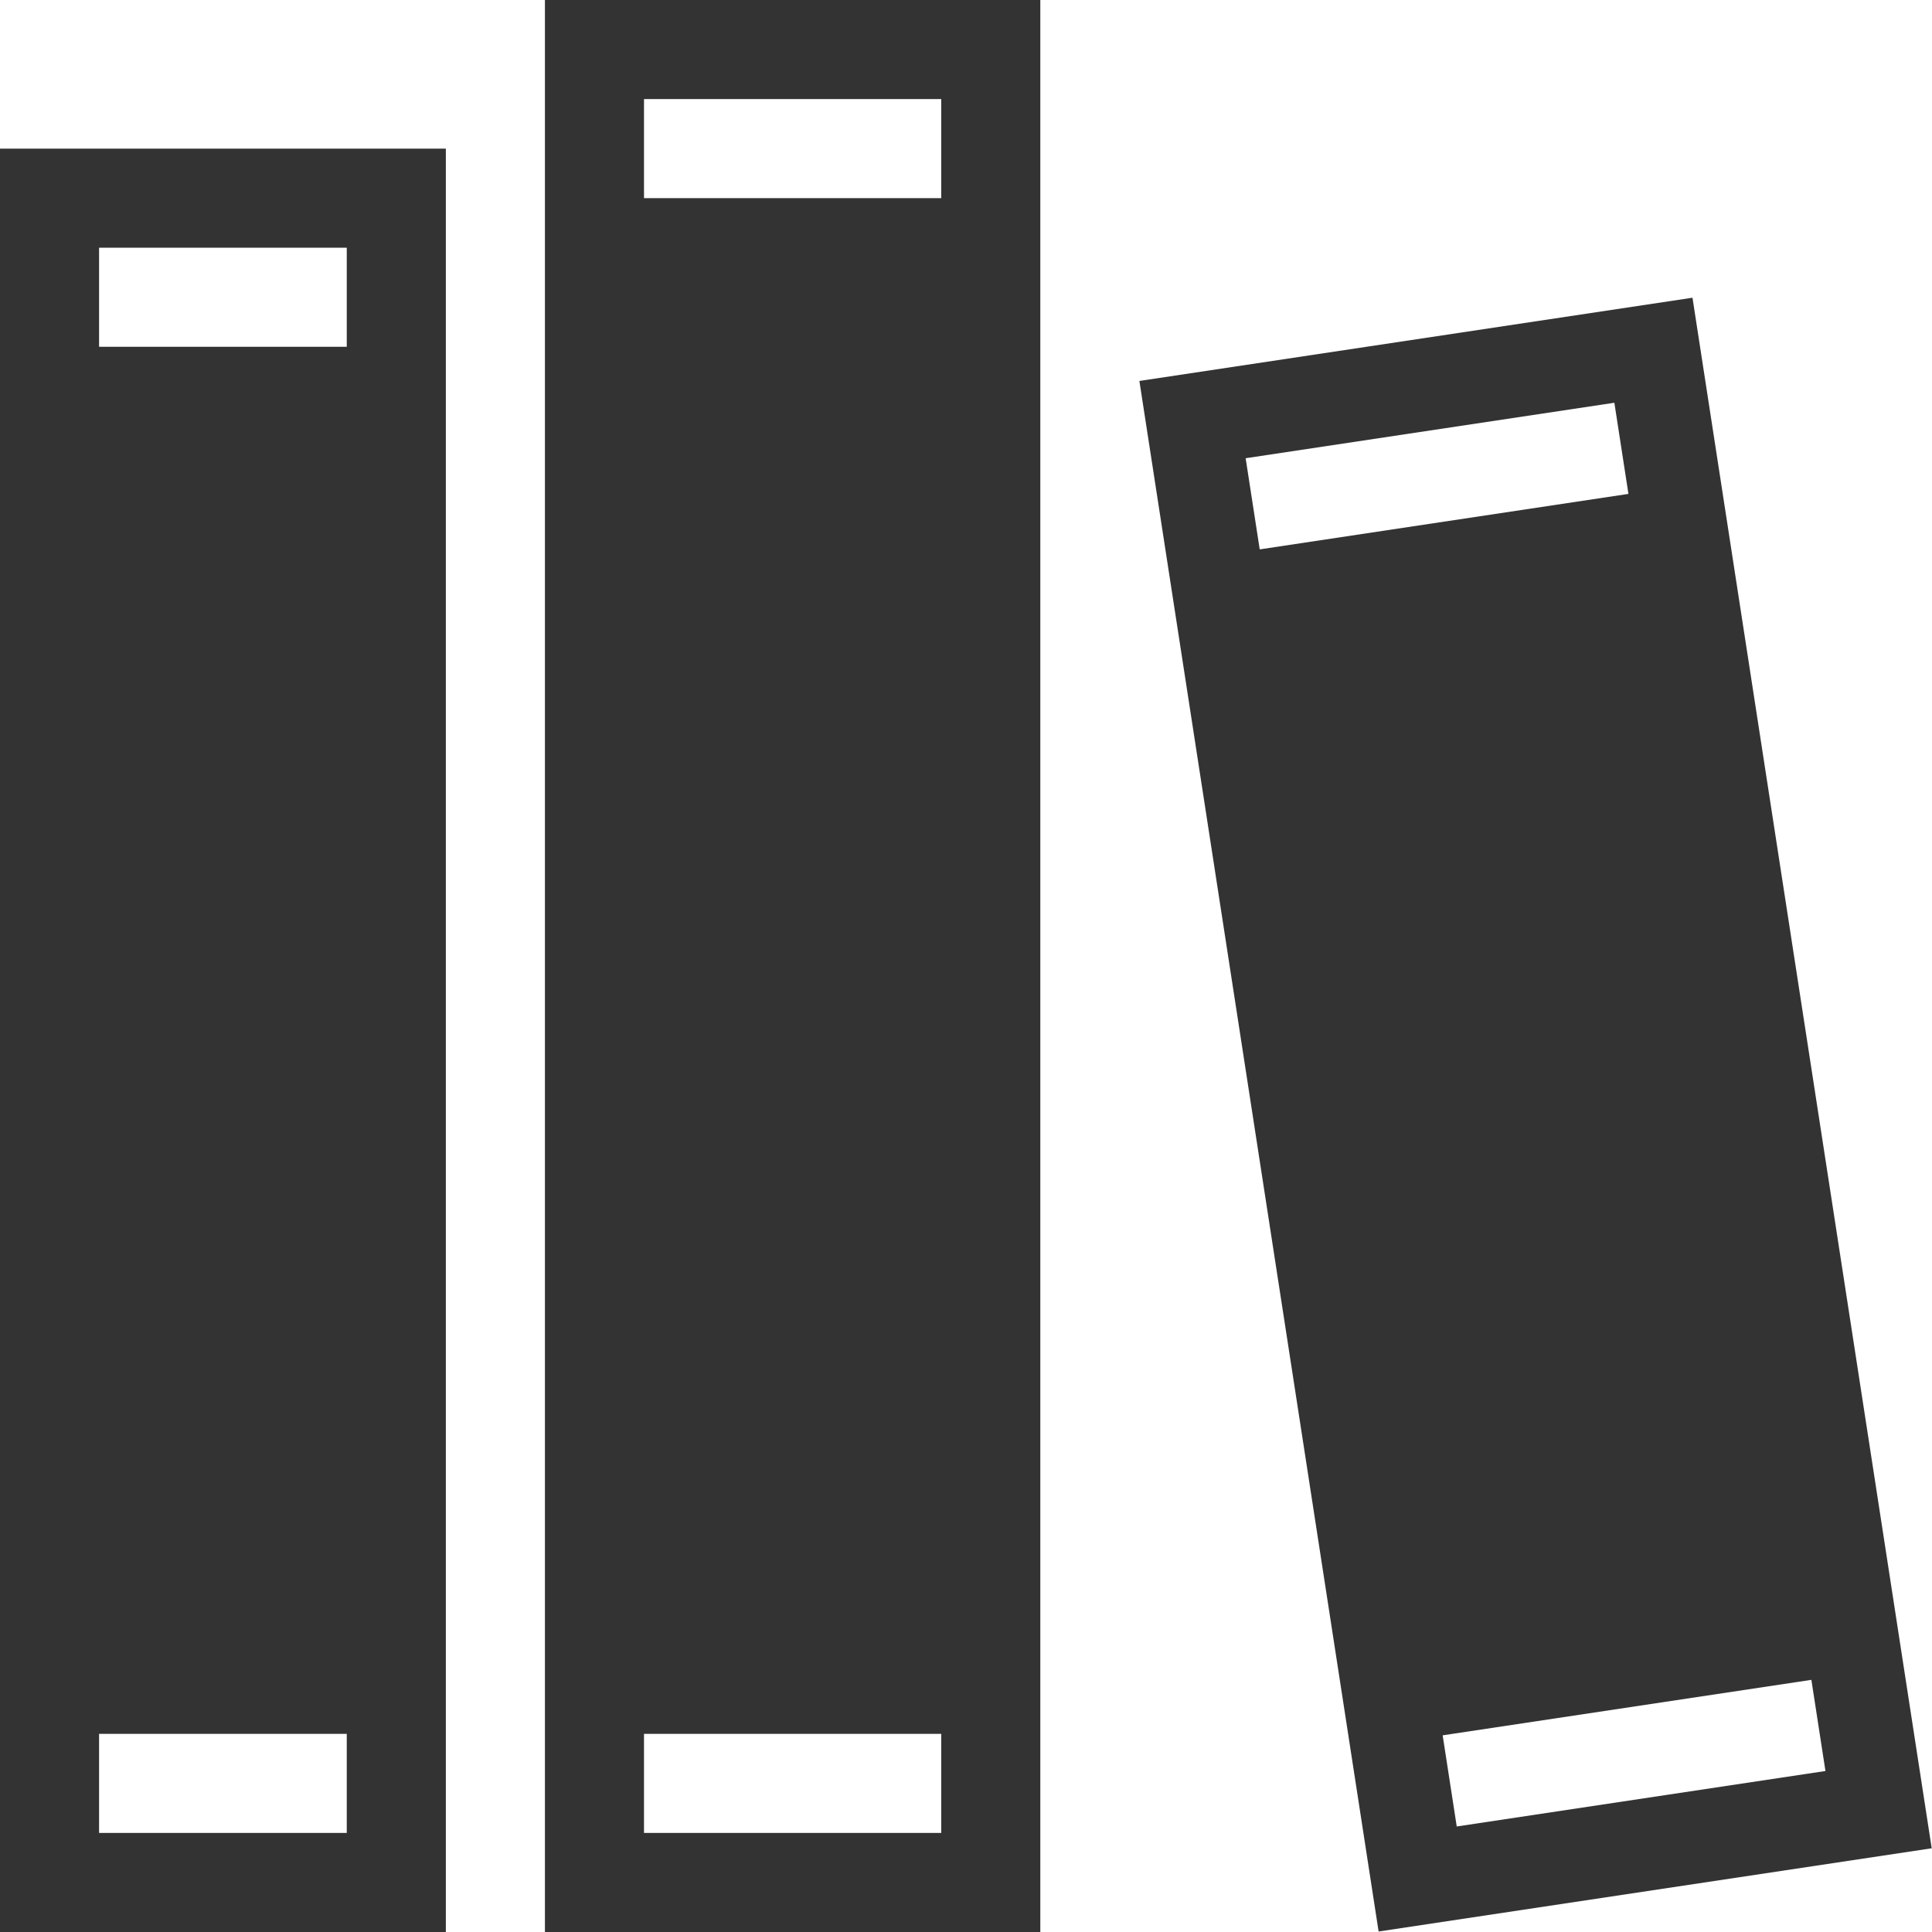 <svg xmlns="http://www.w3.org/2000/svg" width="39" height="39" viewBox="0 0 39 39">
<defs>
    <style>
      .cls-1 {
        fill: #333;
        fill-rule: evenodd;
      }
    </style>
  </defs>
  <path id="aktualna-oferta.svg" class="cls-1" d="M192,1453h10v39H192v-39Zm2,2h6v2h-6v-2Zm0,33h6v2h-6v-2Zm10-27.31,11.165-1.68,4.829,31.3-11.165,1.68Zm2.145,1.56,7.443-1.12,0.284,1.84-7.443,1.12Zm3.977,25.78,7.443-1.12,0.284,1.84-7.443,1.12ZM181,1456h9v36h-9v-36Zm2,2h5v2h-5v-2Zm0,30h5v2h-5v-2Z" transform="translate(-181 -1453)"/>
</svg>
